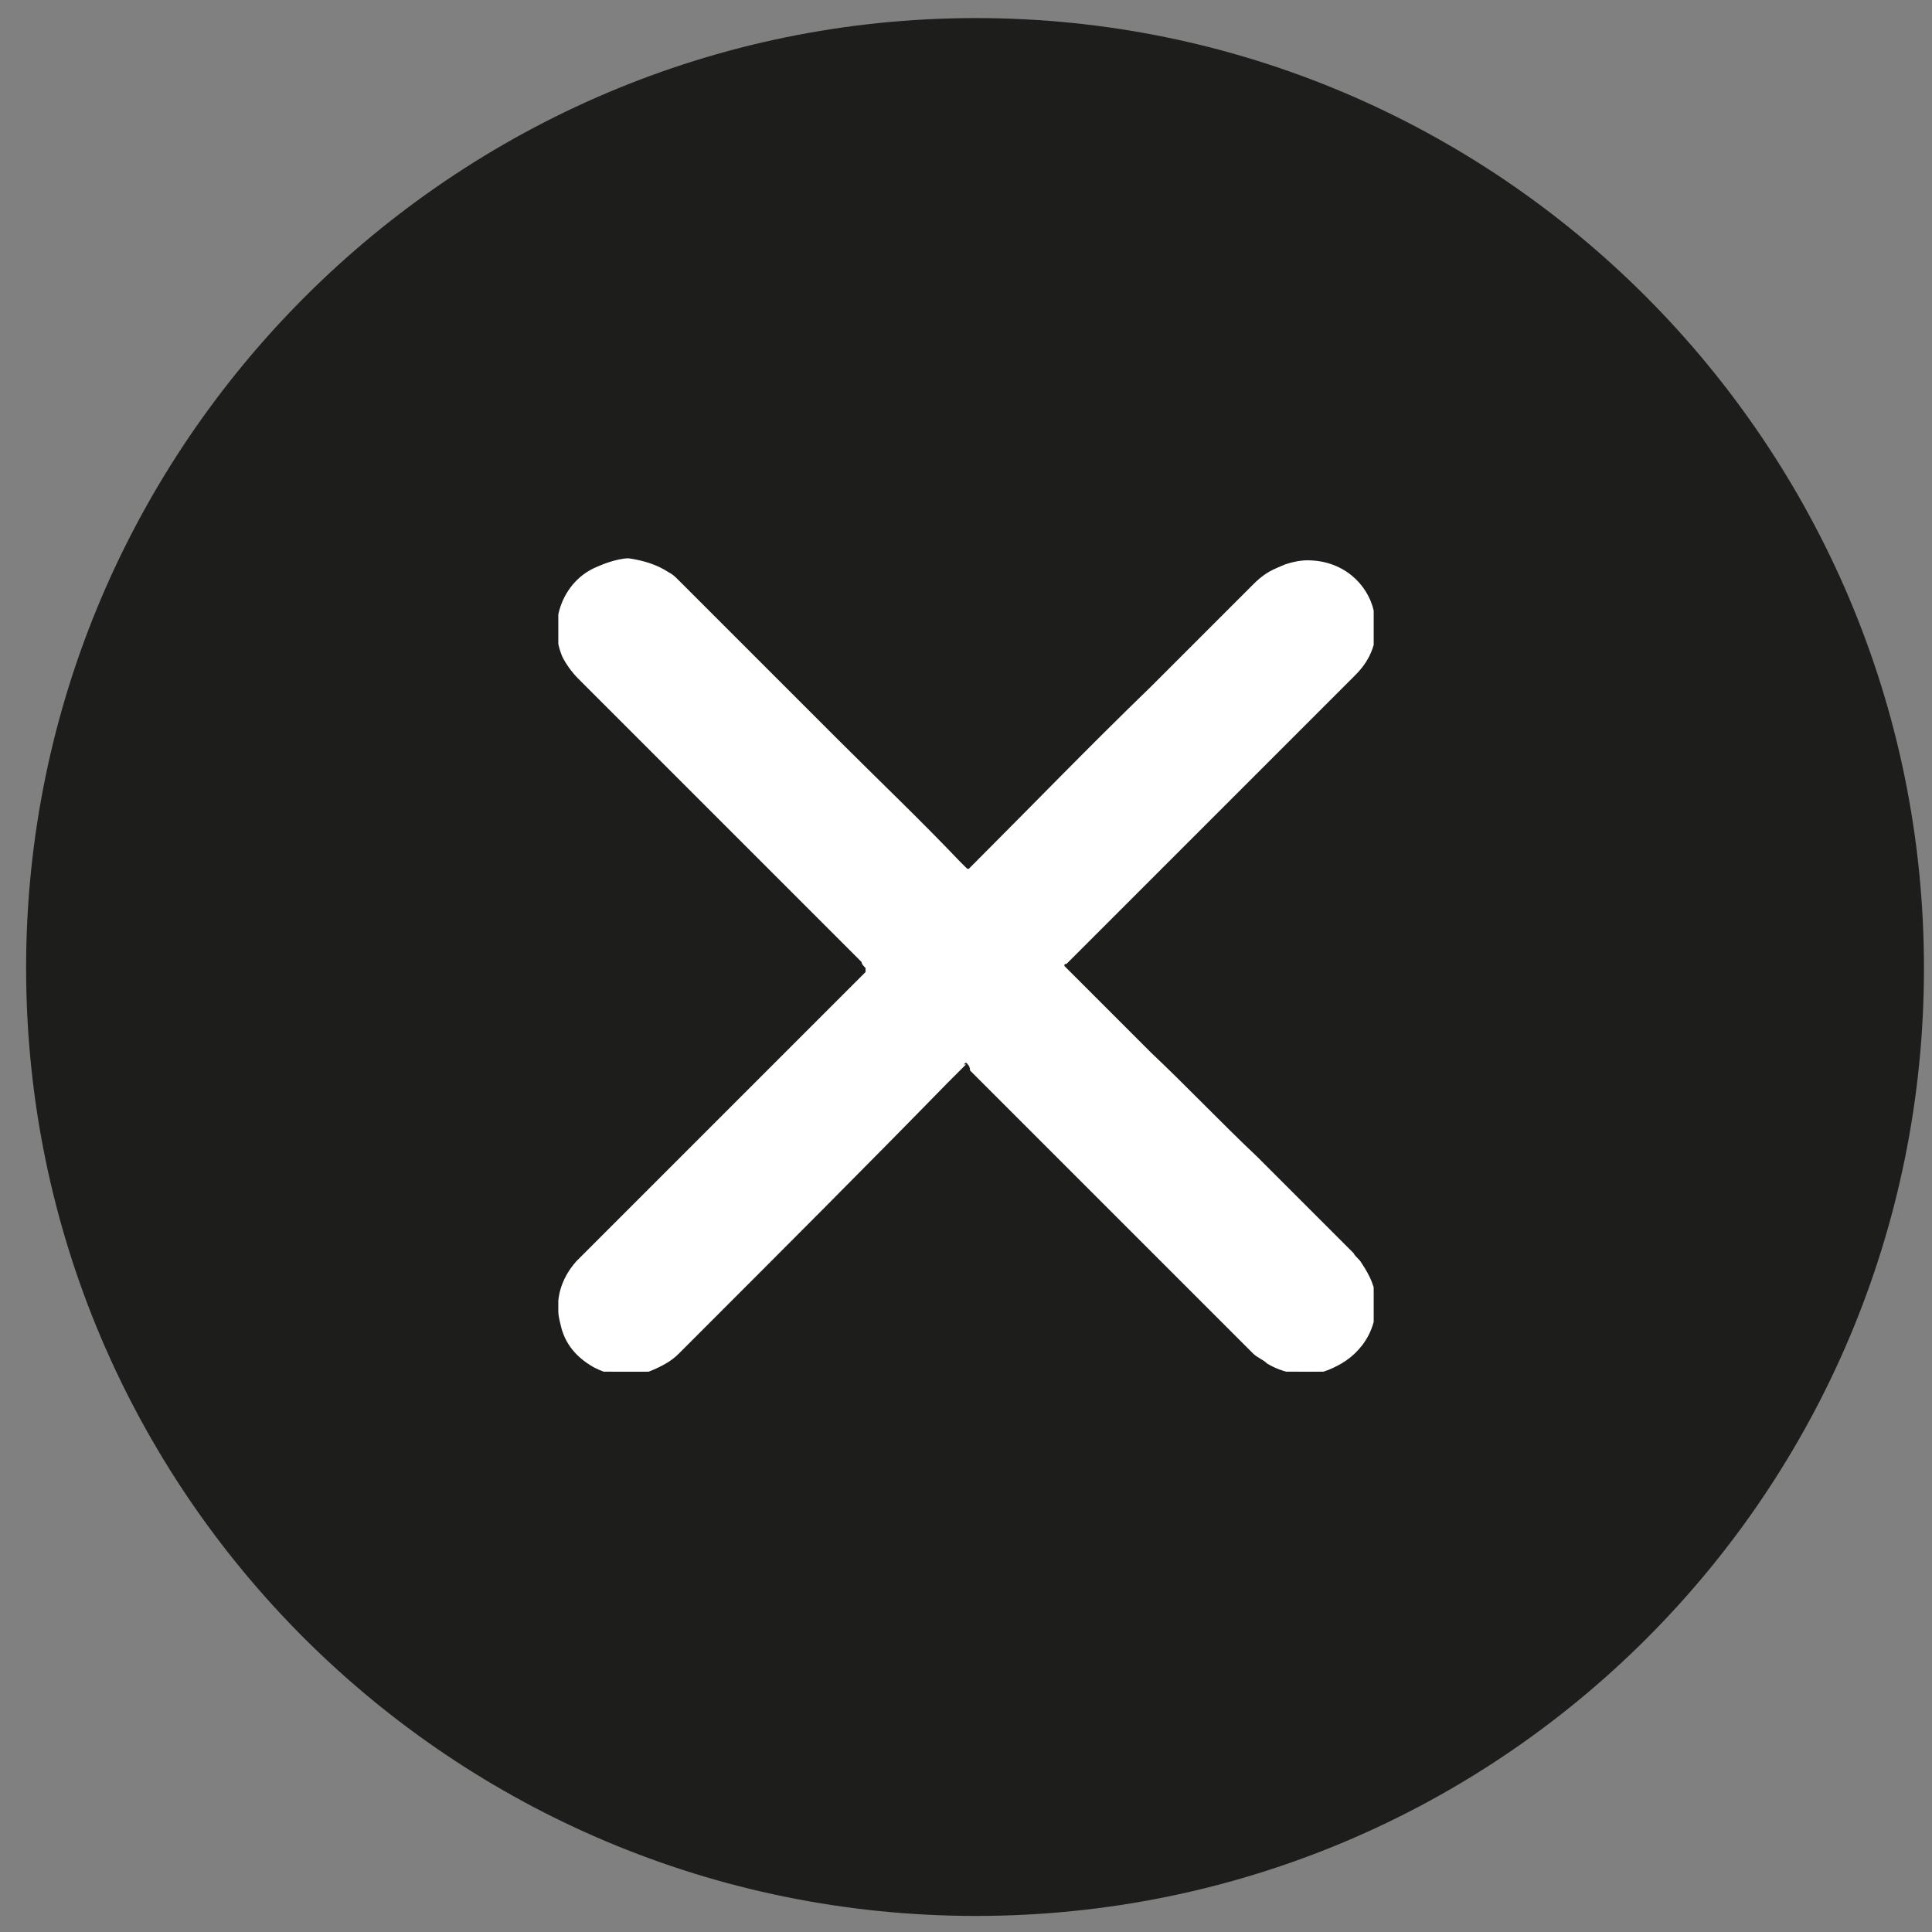<?xml version="1.0" encoding="utf-8"?>
<!-- Generator: Adobe Illustrator 25.1.0, SVG Export Plug-In . SVG Version: 6.00 Build 0)  -->
<svg version="1.1" id="Ebene_1" xmlns="http://www.w3.org/2000/svg" xmlns:xlink="http://www.w3.org/1999/xlink" x="0px" y="0px"
	 viewBox="0 0 96.2 96.2" style="enable-background:new 0 0 96.2 96.2;" xml:space="preserve">
<rect x="0" y="0" width="96.2" height="96.2" fill="#808080" stroke="none"/>
<style type="text/css">
	.st0{clip-path:url(#SVGID_2_);fill:#1D1D1B;}
	.st1{clip-path:url(#SVGID_4_);fill:#FFFFFF;}
</style>
<g>
	<defs>
		<rect id="SVGID_1_" x="-0.8" width="97.8" height="96.2"/>
	</defs>
	<clipPath id="SVGID_2_">
		<use xlink:href="#SVGID_1_"  style="overflow:visible;"/>
	</clipPath>
	<path class="st0" d="M48.6,95.4c26.1,0,47.2-21.1,47.2-47.2S74.6,0.9,48.6,0.9S1.3,22.1,1.3,48.2S22.5,95.4,48.6,95.4"/>
</g>
<g>
	<defs>
		<rect id="SVGID_3_" x="27.8" y="27.8" width="40.6" height="40.5"/>
	</defs>
	<clipPath id="SVGID_4_">
		<use xlink:href="#SVGID_3_"  style="overflow:visible;"/>
	</clipPath>
	<path class="st1" d="M48.1,52.9c0.1,0.1,0.3,0.2,0.4,0.3c3,3,5.9,5.9,8.9,8.9c1.3,1.3,2.6,2.6,4,4c0.4,0.4,0.8,0.8,1.2,1.2
		c0.2,0.2,0.4,0.4,0.7,0.5c0.5,0.3,1.1,0.5,1.7,0.5c0.4,0,0.7,0,1.1-0.1c1.3-0.4,2.5-1.7,2.4-3.4c0-0.7-0.3-1.3-0.7-1.9
		c-0.1-0.2-0.3-0.3-0.4-0.5c-1.6-1.6-3.2-3.2-4.8-4.8c-1.8-1.7-3.5-3.5-5.3-5.2c-1.3-1.3-2.6-2.6-4-4c-0.1-0.1-0.2-0.2-0.3-0.3
		c0-0.1,0-0.1,0.1-0.1c0.1-0.1,0.2-0.2,0.3-0.3c1.6-1.6,3.1-3.1,4.7-4.7c2.6-2.6,5.3-5.3,7.9-7.9c0.5-0.5,1-1,1.5-1.5
		c0.9-0.9,1.2-2,0.9-3.2c-0.3-1.3-1.5-2.5-3.3-2.5c-0.4,0-0.8,0.1-1.1,0.2c-0.5,0.2-1,0.5-1.4,0.9c-1.7,1.7-3.4,3.4-5.1,5.1
		c-3,3-5.9,6-8.9,8.9c-0.1,0.1-0.1,0.1-0.2,0.2c-0.1,0.1-0.2,0.1-0.3,0c-0.1-0.1-0.2-0.2-0.3-0.3c-2-2.1-4.1-4.1-6.2-6.2
		c-1.3-1.3-2.6-2.6-3.9-3.9c-1.3-1.3-2.6-2.6-3.9-3.9c-0.2-0.2-0.3-0.3-0.5-0.4c-0.6-0.4-1.3-0.6-2-0.7c-0.3,0-0.7,0.1-1,0.2
		c-1.9,0.6-3,2.7-2.1,4.6c0.2,0.4,0.4,0.8,0.8,1.1c0.4,0.4,0.9,0.9,1.3,1.3c4.3,4.3,8.5,8.5,12.8,12.8c0.1,0.1,0.2,0.2,0.2,0.3
		c0,0,0,0.1,0,0.2c-0.1,0.1-0.2,0.2-0.3,0.3c-4.6,4.6-9.2,9.2-13.8,13.8c-0.1,0.1-0.2,0.2-0.3,0.3c-0.8,0.9-1,1.9-0.8,3.1
		c0.2,1,0.8,1.7,1.7,2.2c0.5,0.3,1.1,0.4,1.7,0.4c0.4,0,0.7-0.1,1-0.2c0.5-0.2,0.9-0.4,1.3-0.8c0.3-0.3,0.6-0.6,0.9-0.9
		c4.2-4.2,8.4-8.4,12.5-12.6c0.3-0.3,0.6-0.6,0.9-0.9C47.9,53,48,53,48.1,52.9"/>
	<path class="st1" d="M48.1,52.9C48,53,47.9,53,47.9,53.1c-0.3,0.3-0.6,0.6-0.9,0.9c-4.2,4.2-8.4,8.4-12.5,12.6
		c-0.3,0.3-0.6,0.6-0.9,0.9c-0.4,0.4-0.8,0.6-1.3,0.8c-0.3,0.1-0.7,0.2-1,0.2c-0.6,0-1.1-0.1-1.7-0.4c-0.9-0.5-1.5-1.2-1.7-2.2
		c-0.3-1.1,0-2.2,0.8-3.1c0.1-0.1,0.2-0.2,0.3-0.3c4.6-4.6,9.2-9.2,13.8-13.8c0.1-0.1,0.2-0.2,0.3-0.3c0,0,0-0.1,0-0.2
		c-0.1-0.1-0.2-0.2-0.2-0.3c-4.3-4.3-8.5-8.5-12.8-12.8c-0.4-0.4-0.9-0.9-1.3-1.3c-0.3-0.3-0.6-0.7-0.8-1.1
		c-0.8-1.9,0.2-4.1,2.1-4.6c0.3-0.1,0.7-0.2,1-0.2c0.7,0,1.4,0.2,2,0.7c0.2,0.1,0.3,0.3,0.5,0.4c1.3,1.3,2.6,2.6,3.9,3.9
		c1.3,1.3,2.6,2.6,3.9,3.9c2,2.1,4.1,4.1,6.2,6.2c0.1,0.1,0.2,0.2,0.3,0.3c0.1,0.1,0.1,0.1,0.3,0c0.1-0.1,0.1-0.1,0.2-0.2
		c3-3,5.9-6,8.9-8.9c1.7-1.7,3.4-3.4,5.1-5.1c0.4-0.4,0.8-0.7,1.4-0.9c0.4-0.1,0.7-0.2,1.1-0.2c1.8,0,3,1.2,3.3,2.5
		c0.3,1.2,0,2.3-0.9,3.2c-0.5,0.5-1,1-1.5,1.5c-2.6,2.6-5.3,5.3-7.9,7.9c-1.6,1.6-3.1,3.1-4.7,4.7c-0.1,0.1-0.2,0.2-0.3,0.3
		c0,0,0,0.1-0.1,0.1c0.1,0.1,0.2,0.2,0.3,0.3c1.3,1.3,2.6,2.6,4,4c1.8,1.7,3.5,3.5,5.3,5.2c1.6,1.6,3.2,3.2,4.8,4.8
		c0.2,0.2,0.3,0.3,0.4,0.5c0.4,0.6,0.7,1.2,0.7,1.9c0.1,1.7-1.1,3-2.4,3.4c-0.4,0.1-0.7,0.1-1.1,0.1c-0.6,0-1.2-0.2-1.7-0.5
		c-0.2-0.2-0.5-0.3-0.7-0.5c-0.4-0.4-0.8-0.8-1.2-1.2c-1.3-1.3-2.6-2.6-4-4c-3-3-5.9-5.9-8.9-8.9C48.3,53.1,48.2,53,48.1,52.9"/>
</g>
</svg>
